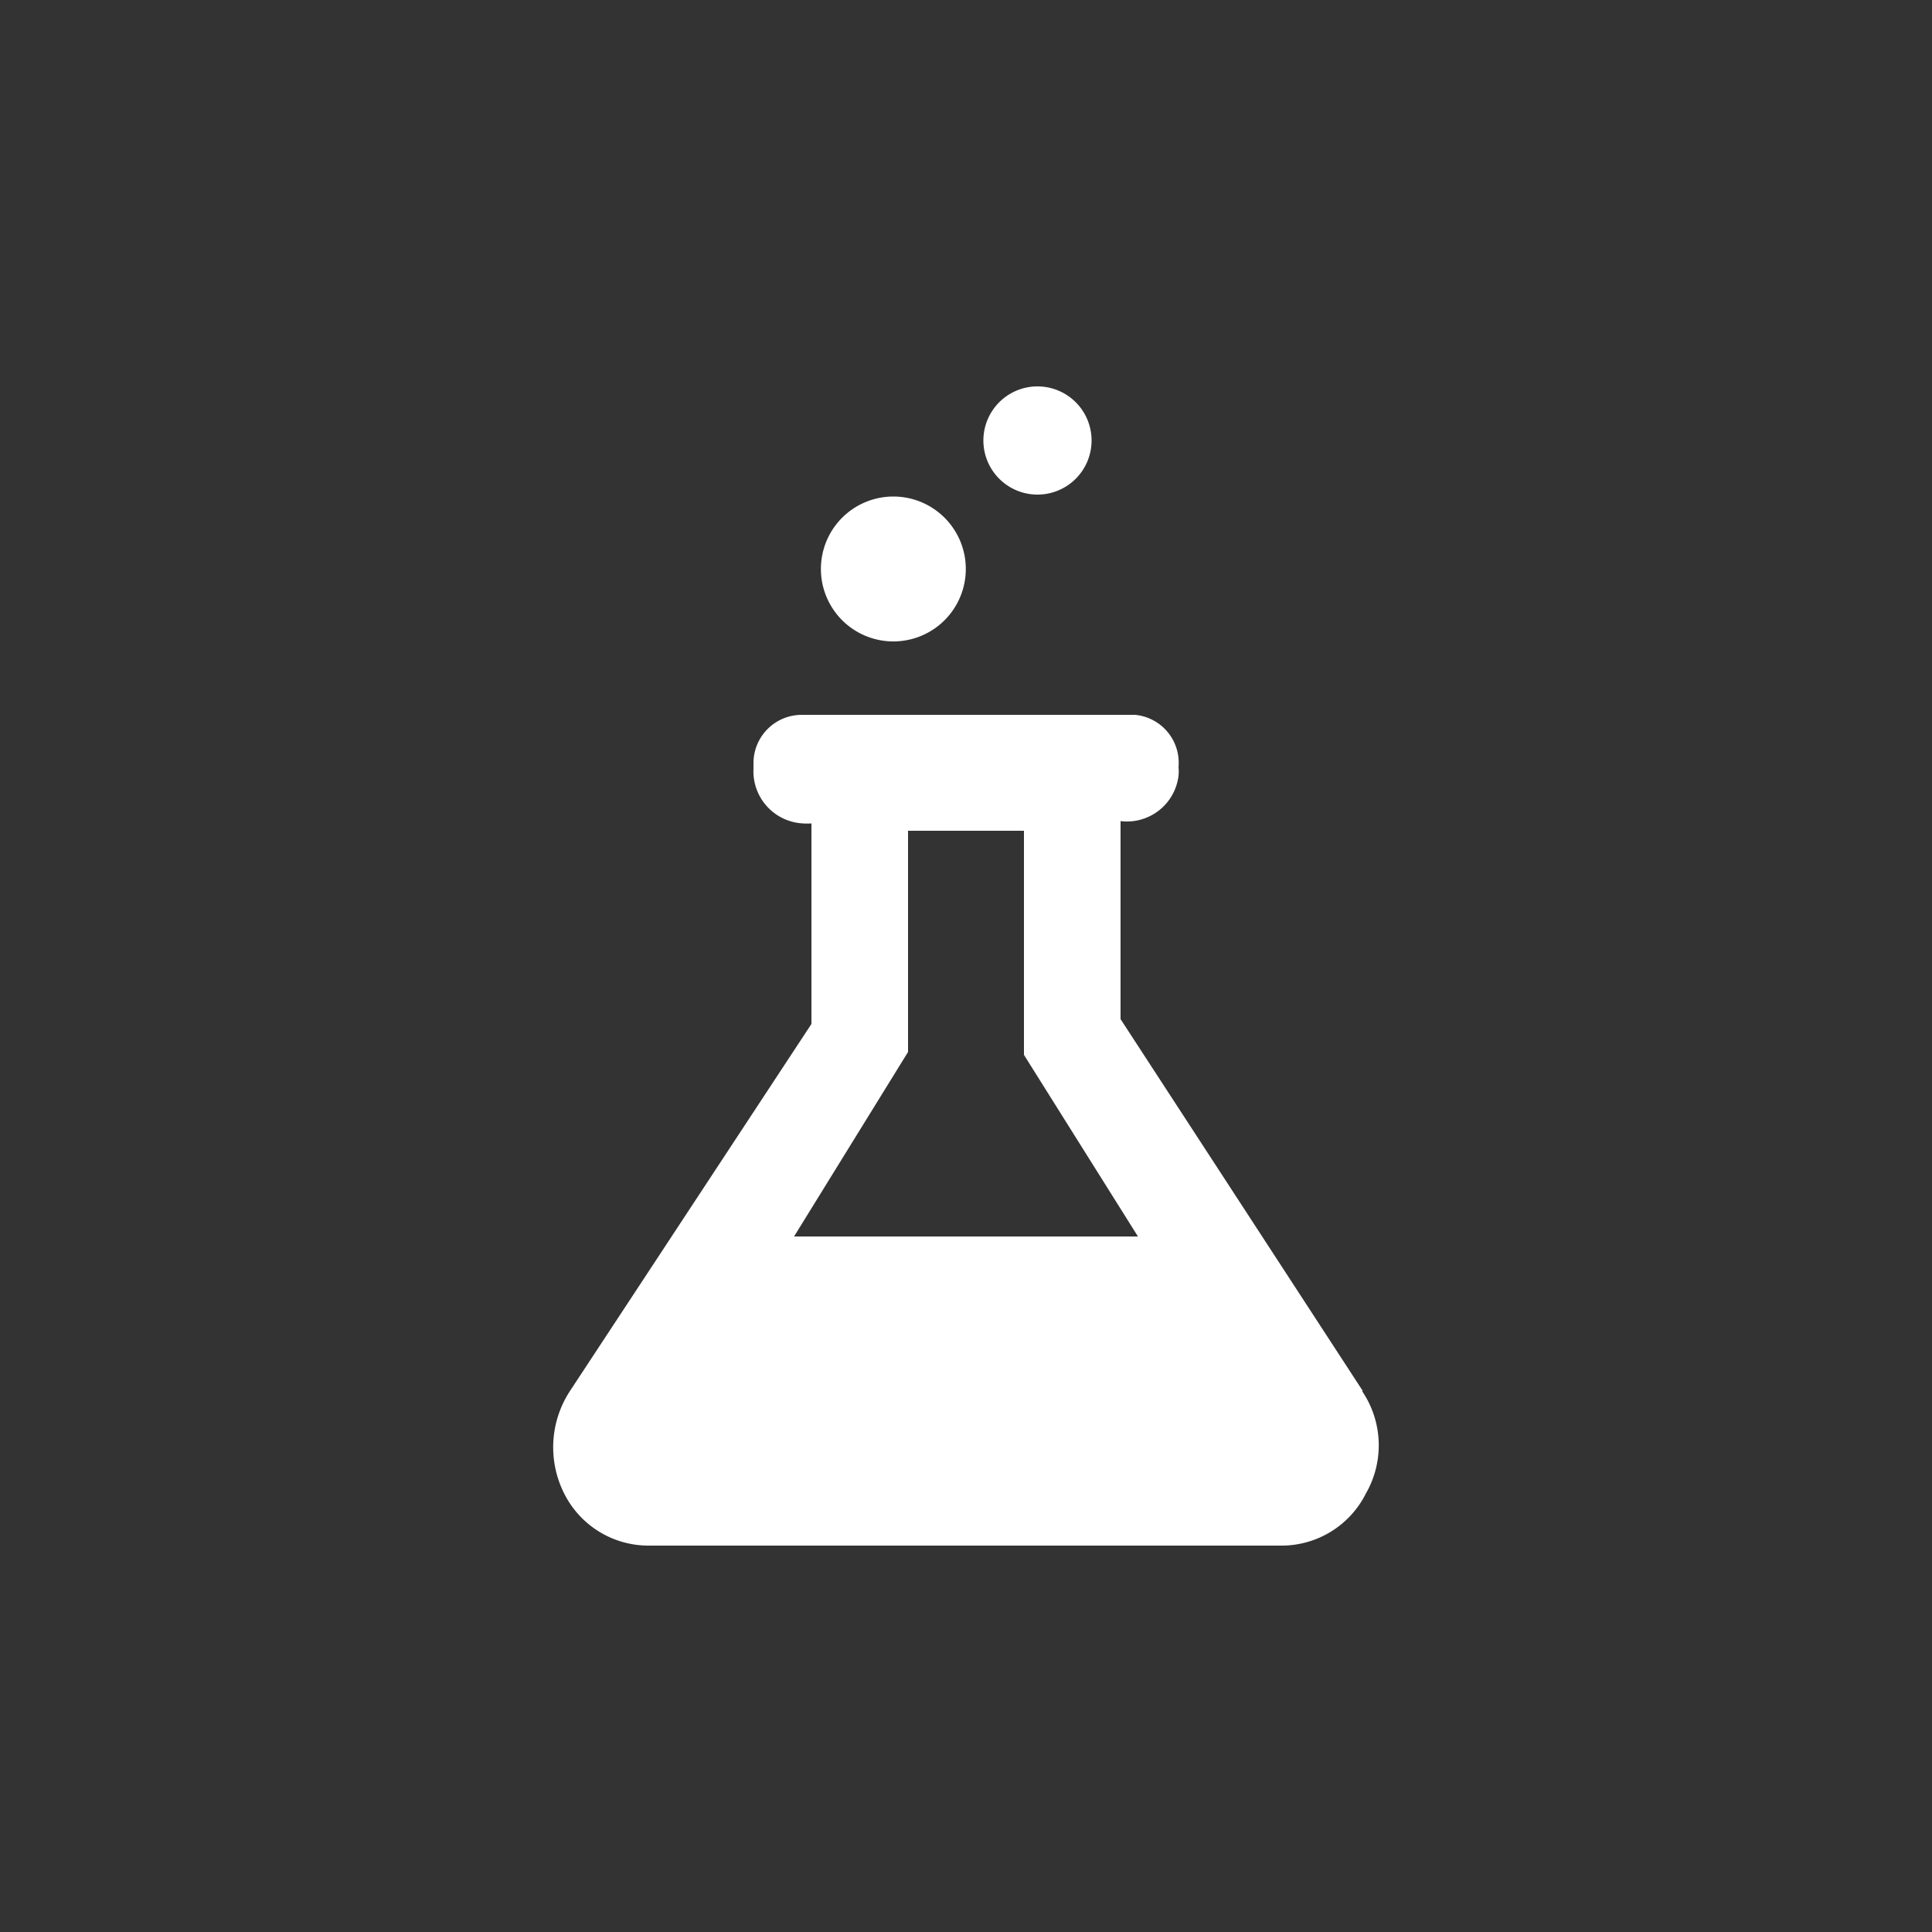 <svg height="100" viewBox="0 0 100 100" width="100" xmlns="http://www.w3.org/2000/svg"><rect x="0" y="0" width="100" height="100" fill="#333333" stroke="none"/><path d="m56.5 22.8a2.8 2.8 0 1 1 -2.8-2.8 2.8 2.8 0 0 1 2.8 2.8zm-10.26 10.4a3.75 3.75 0 1 0 -3.75-3.75 3.75 3.75 0 0 0 3.75 3.75zm24.3 38.8-12.54-19.25v-10.25a2.69 2.69 0 0 0 3-2.35 2.26 2.26 0 0 0 0-.45 2.49 2.49 0 0 0 -2.25-2.7h-17.25a2.5 2.5 0 0 0 -2.5 2.48v.32a2.7 2.7 0 0 0 2.56 2.82 3.24 3.24 0 0 0 .44 0v10.38l-12.5 19a5.32 5.32 0 0 0 -.3 5.3 4.88 4.88 0 0 0 4.4 2.7h32.7a4.88 4.88 0 0 0 4.4-2.7 5 5 0 0 0 -.2-5.3zm-23.54-17.55v-11.45h6v11.6l5.9 9.4h-17.8z" fill="#fff" fill-rule="evenodd"/></svg>